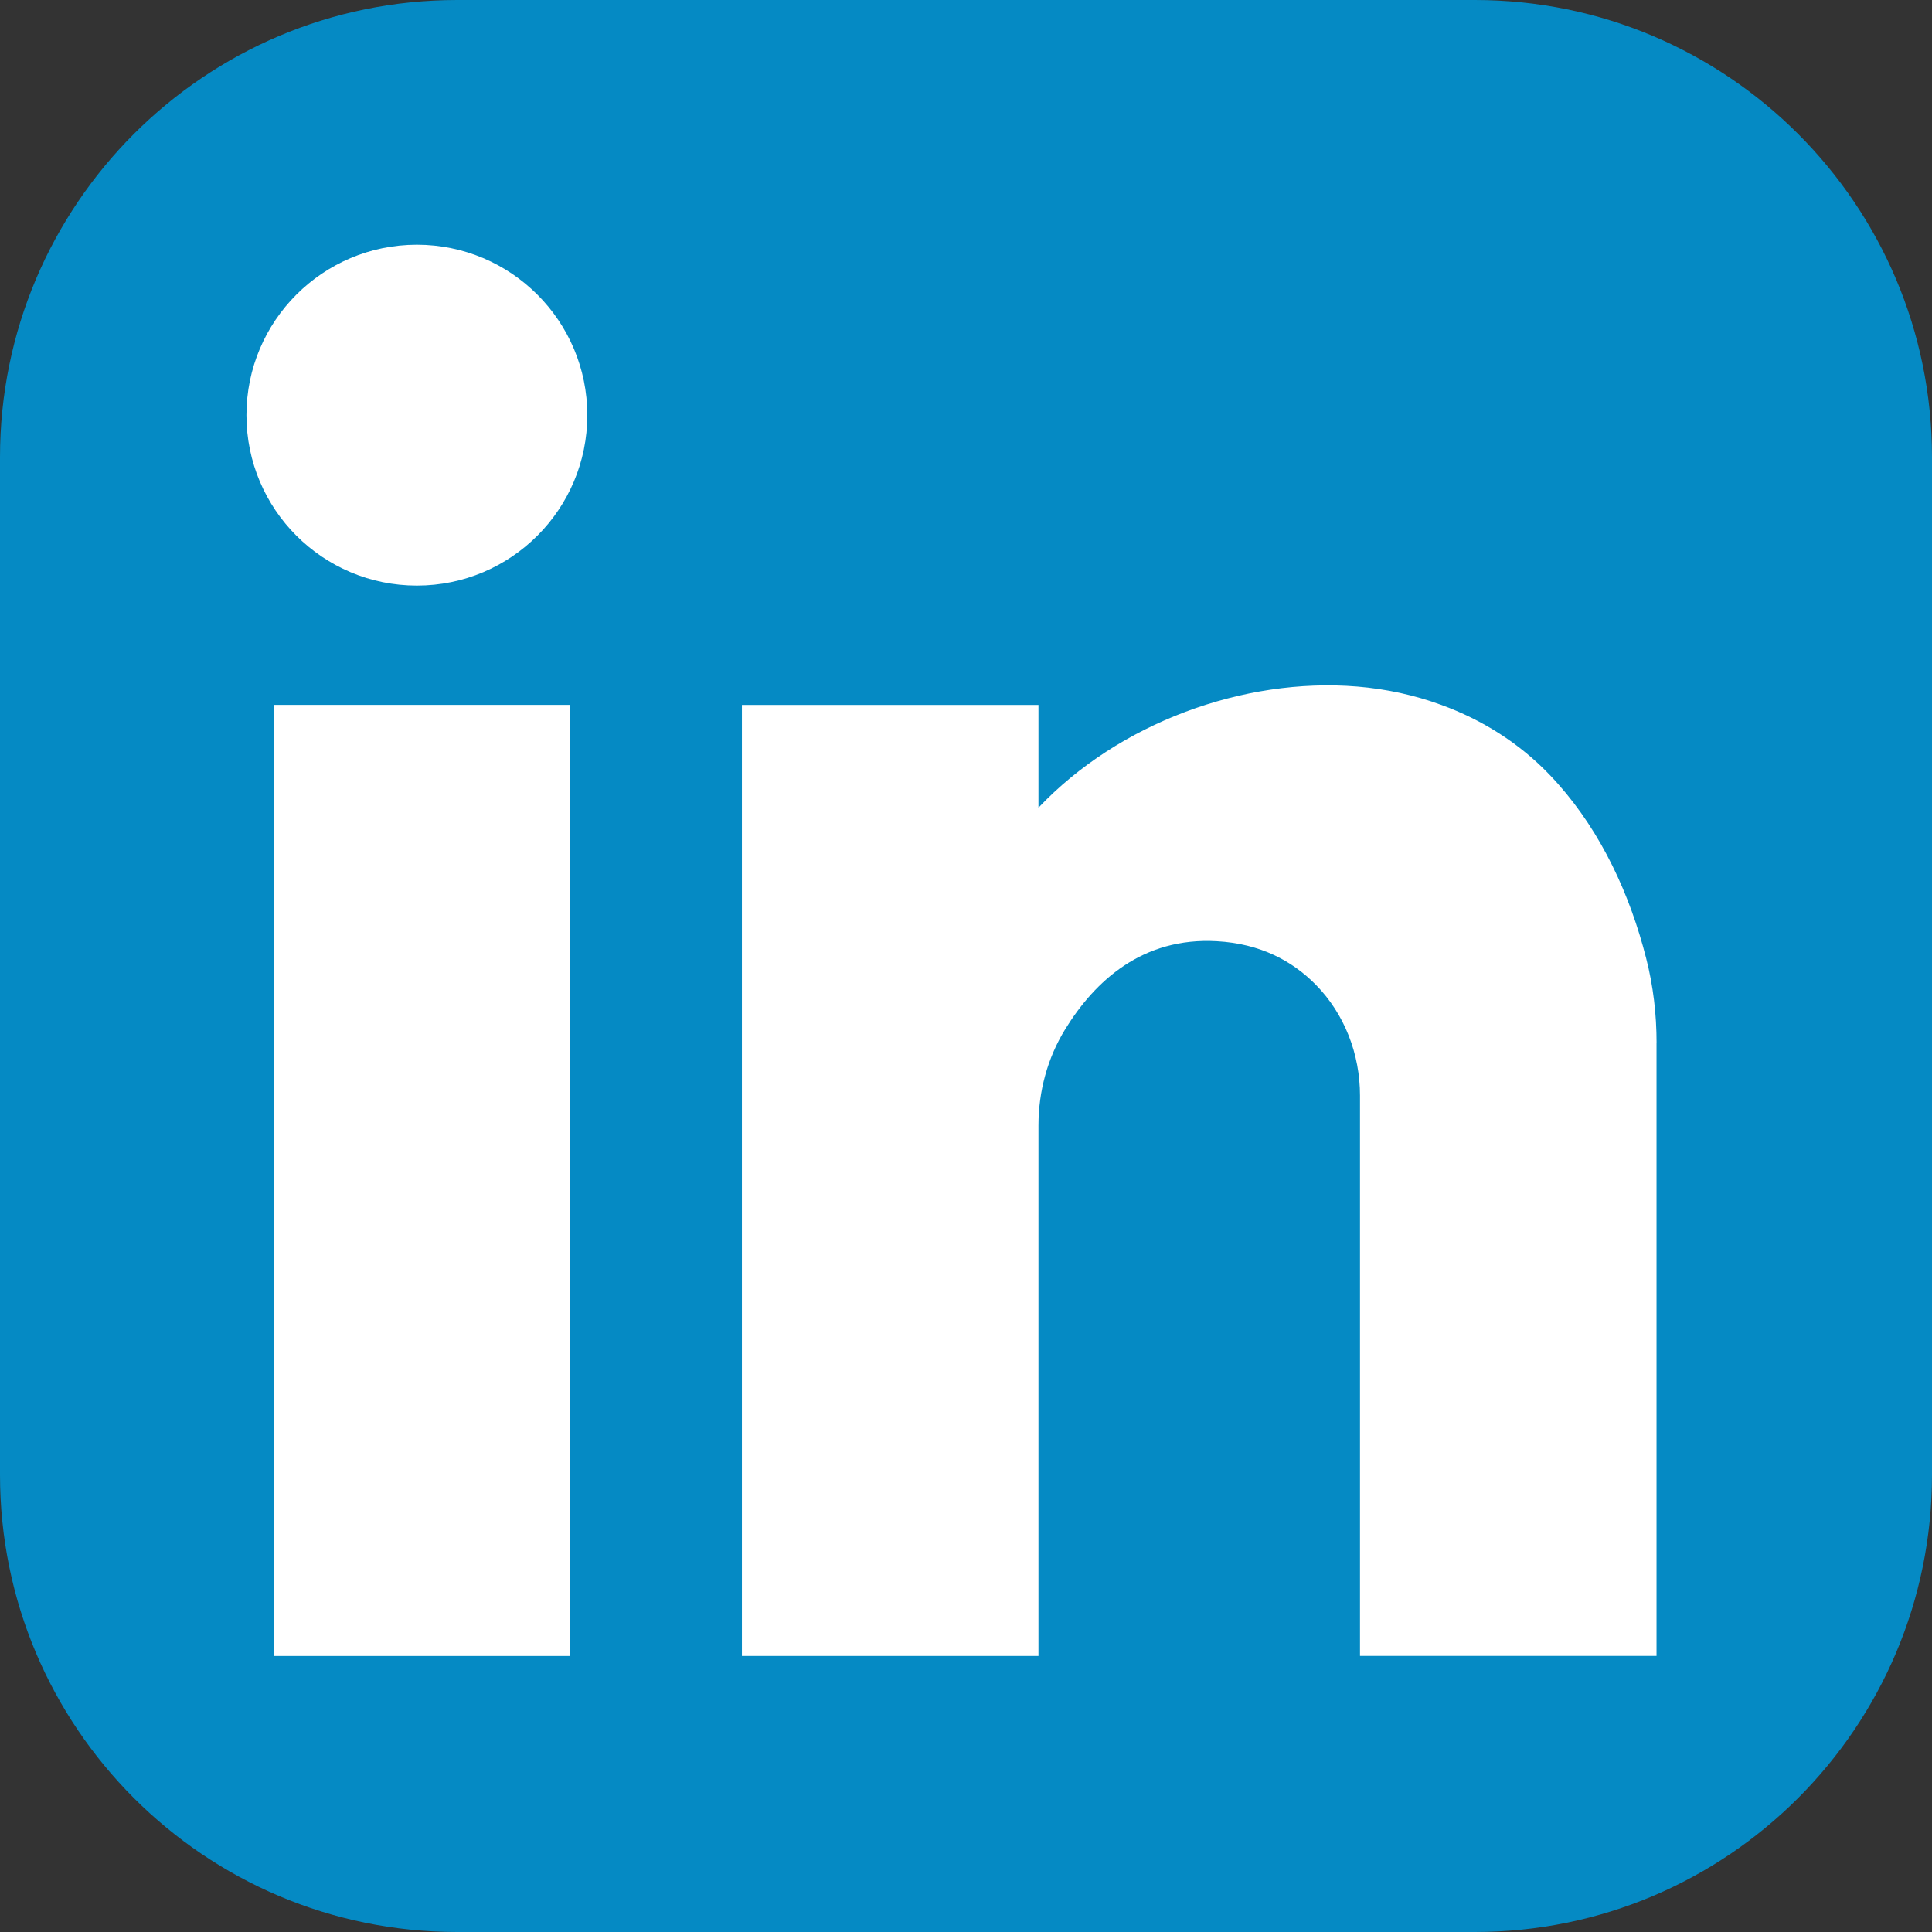<svg width="75" height="75" viewBox="0 0 75 75" fill="none" xmlns="http://www.w3.org/2000/svg">
<rect x="0" y="0" width="75" height="75" fill="#333333" stroke="none"/>
<g id="linkedin">
<path id="Vector" d="M57.253 0H17.747C7.946 0 0 7.946 0 17.747V57.253C0 67.054 7.946 75 17.747 75H57.253C67.054 75 75 67.054 75 57.253V17.747C75 7.946 67.054 0 57.253 0Z" fill="#058AC4"/>
<path id="Vector_2" d="M16.183 22.732C19.837 22.732 22.799 19.77 22.799 16.116C22.799 12.463 19.837 9.5 16.183 9.5C12.529 9.5 9.567 12.463 9.567 16.116C9.567 19.77 12.529 22.732 16.183 22.732Z" fill="white"/>
<path id="Vector_3" d="M22.139 27.364H10.626V64.285H22.139V27.364Z" fill="white"/>
<path id="Vector_4" d="M64.306 40.485V64.283H52.795V42.53C52.795 40.926 52.199 39.364 51.075 38.223C50.165 37.301 48.925 36.633 47.237 36.538C44.355 36.375 42.503 38.079 41.35 39.956C40.661 41.075 40.313 42.374 40.313 43.689V64.285H28.801V27.366H40.313V31.354C43.422 28.073 48.269 26.29 52.687 26.652C53.807 26.744 54.91 26.982 55.956 27.366C57.531 27.94 58.975 28.844 60.154 30.075C61.928 31.926 63.099 34.294 63.783 36.748C63.824 36.897 63.865 37.046 63.903 37.197C64.179 38.271 64.308 39.378 64.308 40.487L64.306 40.485Z" fill="white"/>
</g>
</svg>
